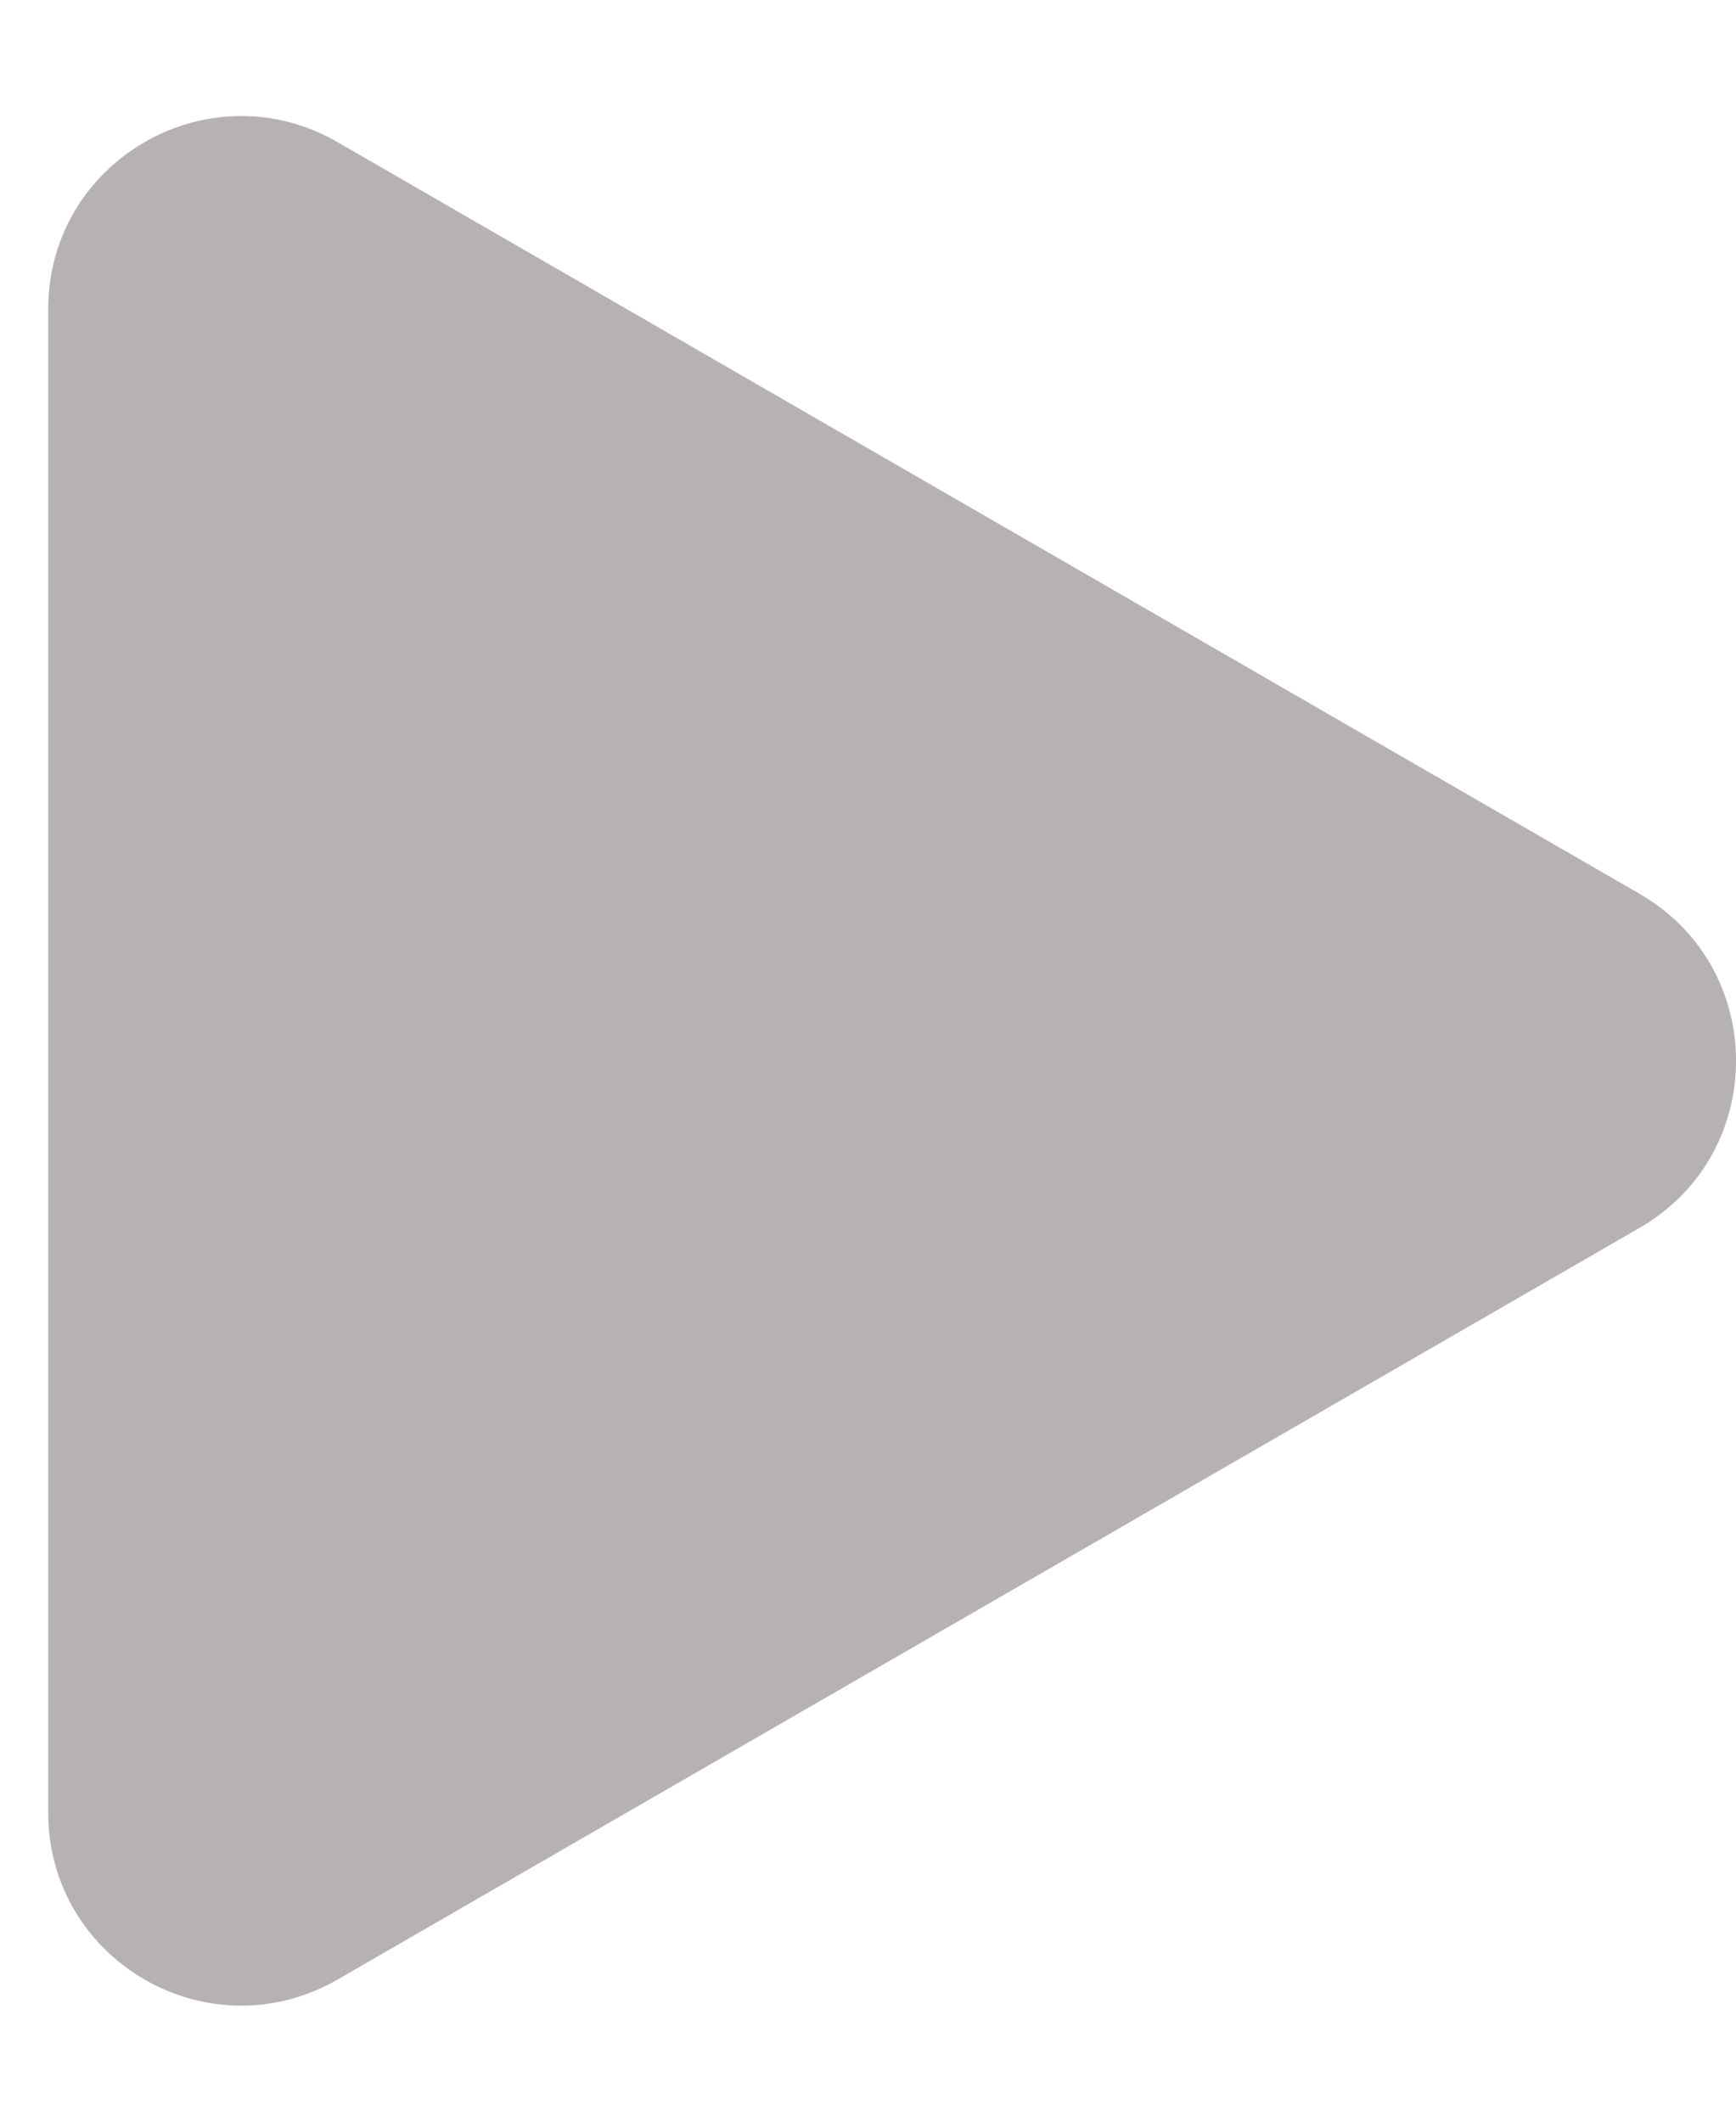 <svg width="9" height="11" viewBox="0 0 9 11" fill="none" xmlns="http://www.w3.org/2000/svg">
<path d="M8.5 4.634C9.167 5.019 9.167 5.981 8.5 6.366L1.75 10.263C1.083 10.648 0.25 10.167 0.25 9.397L0.25 1.603C0.25 0.833 1.083 0.352 1.75 0.737L8.5 4.634Z" fill="#B6B2B2"/>
</svg>
